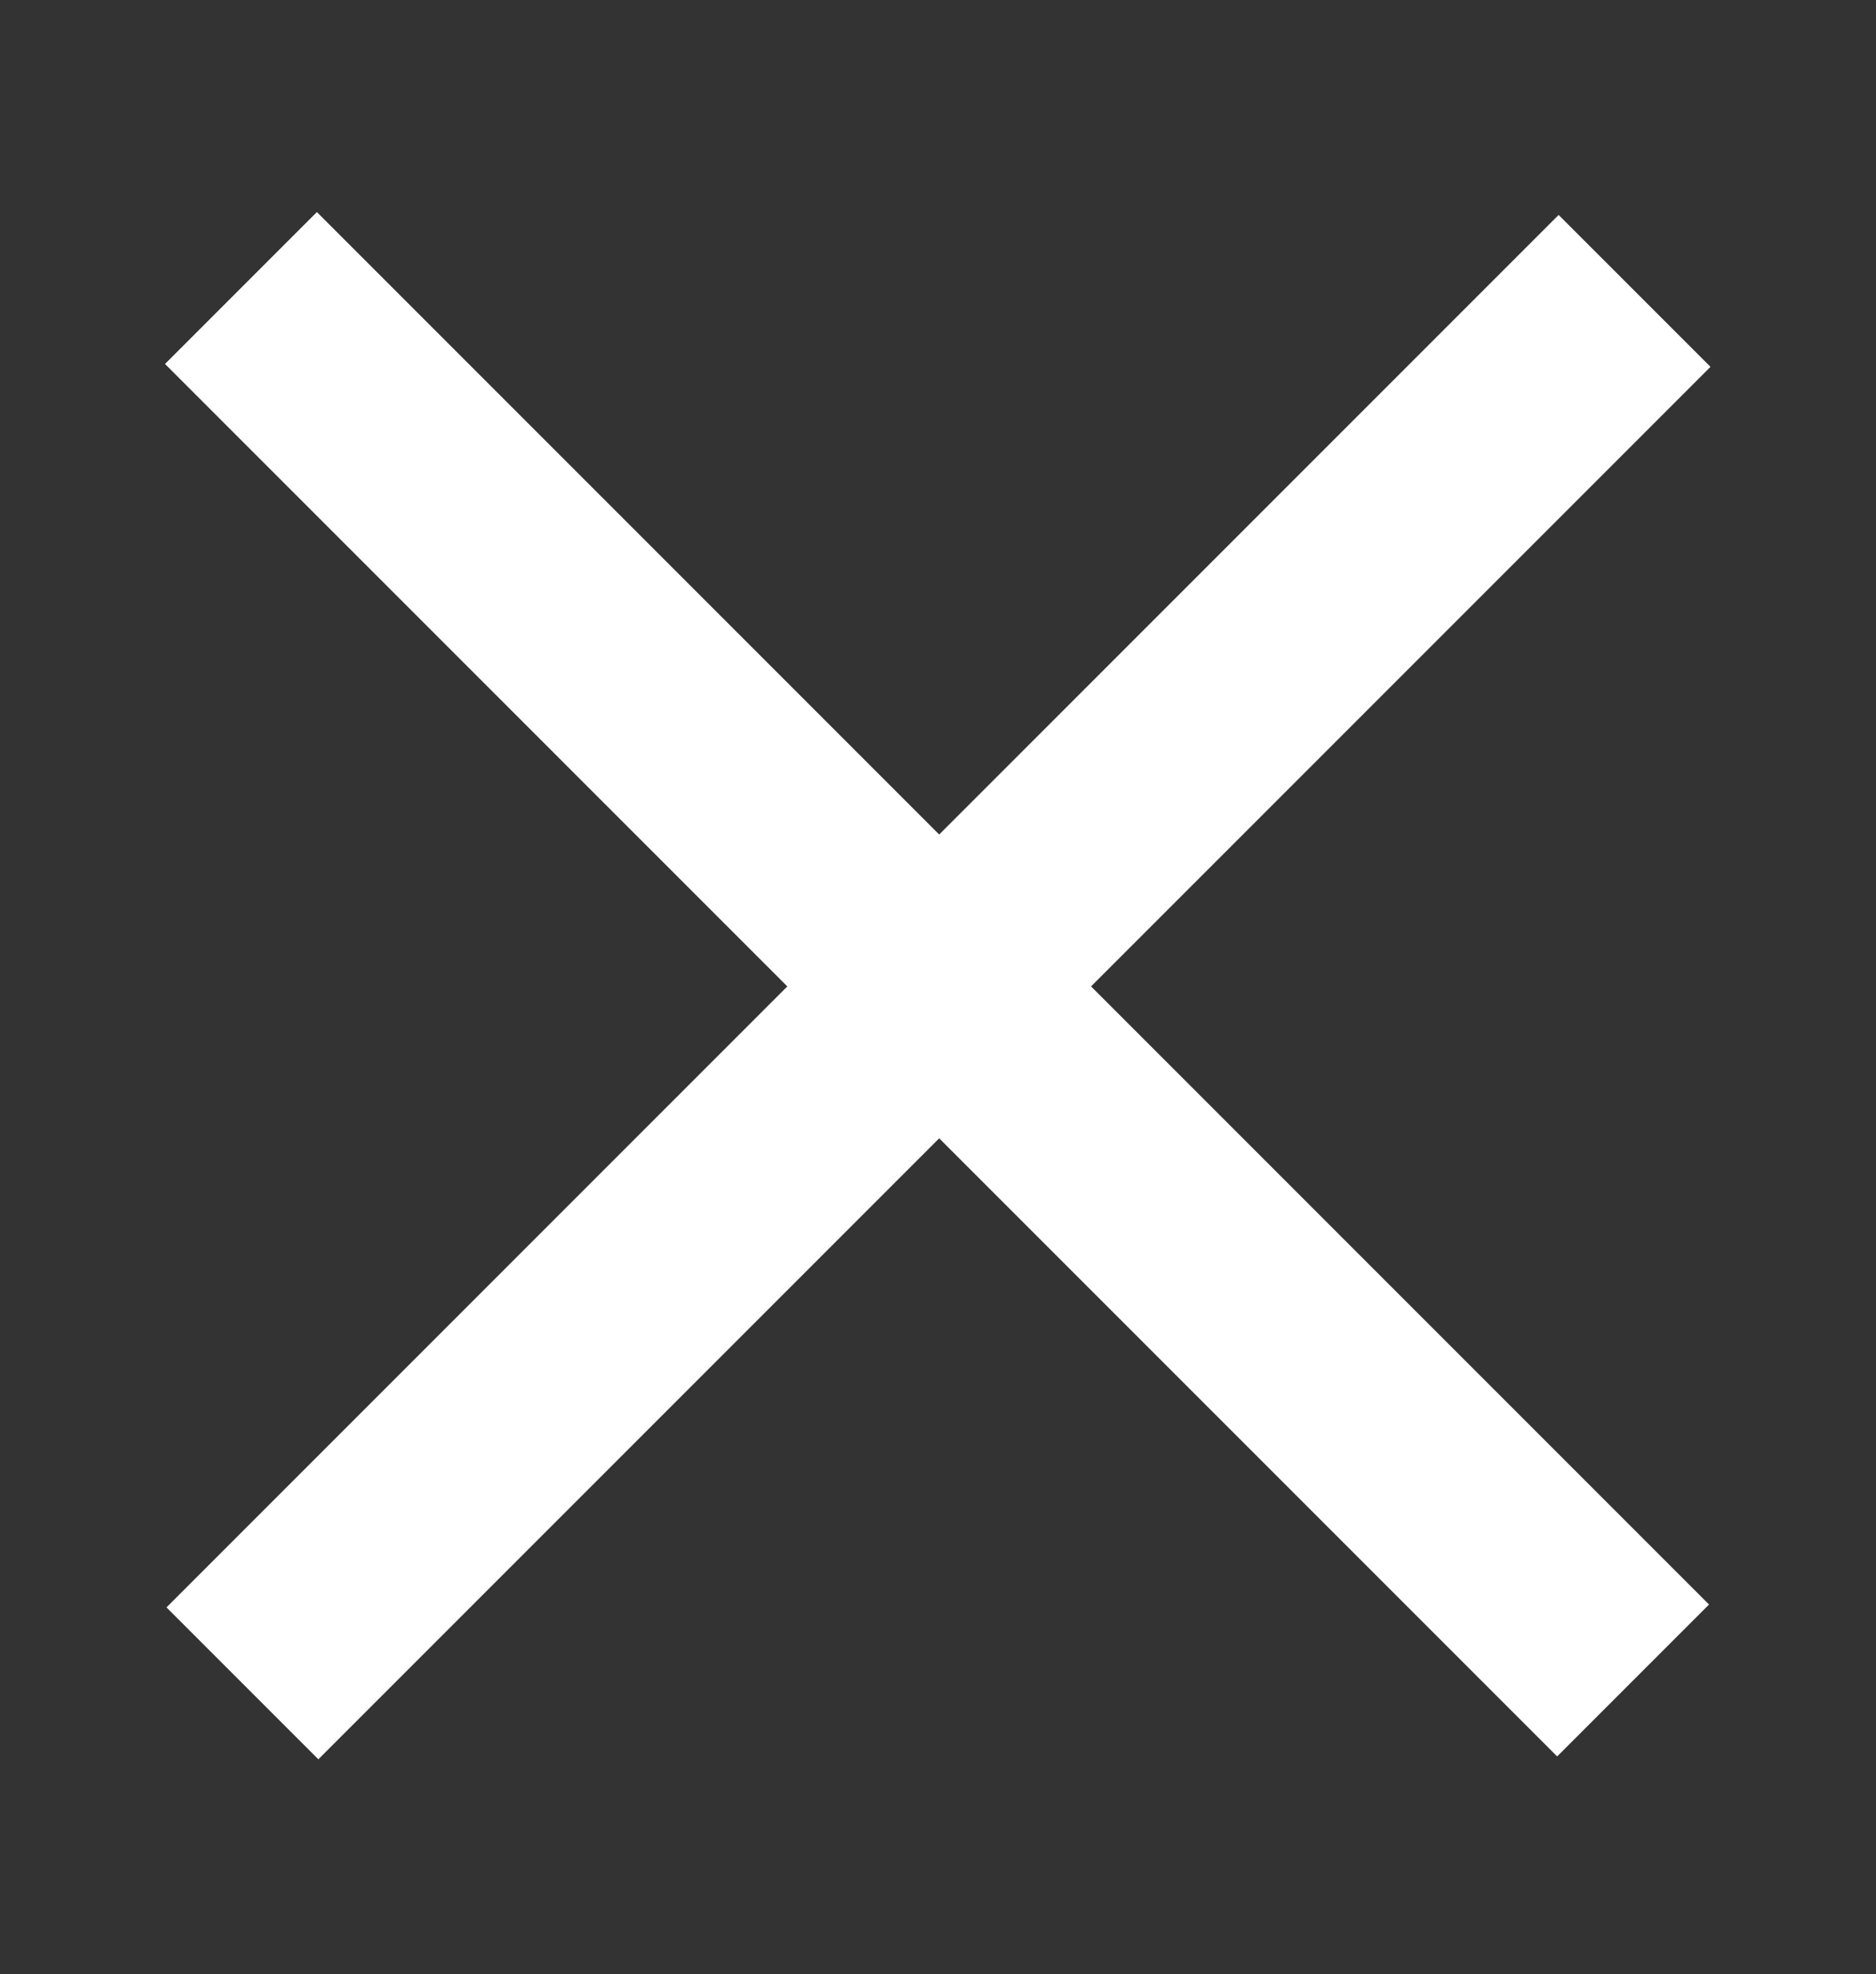 <?xml version="1.0" encoding="utf-8"?>
<!-- Generator: Adobe Illustrator 28.7.2, SVG Export Plug-In . SVG Version: 9.03 Build 54978)  -->
<!DOCTYPE svg PUBLIC "-//W3C//DTD SVG 1.1//EN" "http://www.w3.org/Graphics/SVG/1.1/DTD/svg11.dtd">
<svg version="1.1" id="Capa_1" xmlns:x="http://ns.adobe.com/Extensibility/1.0/" xmlns:i="http://ns.adobe.com/AdobeIllustrator/10.0/" xmlns:graph="http://ns.adobe.com/Graphs/1.0/"
	 xmlns="http://www.w3.org/2000/svg" xmlns:xlink="http://www.w3.org/1999/xlink" x="0px" y="0px" viewBox="0 0 78.6 82.7"
	 style="enable-background:new 0 0 78.6 82.7;" xml:space="preserve">
<rect x="0" y="0" width="78.6" height="82.7" fill="#333333" stroke="none"/>
<style type="text/css">
	.st0{fill:#FFFFFF;}
</style>
<g>
	<g id="Capa_1_00000021096757540991949510000009521157955231831451_">
		<g>
			
				<rect x="-1.9" y="36.8" transform="matrix(0.707 -0.707 0.707 0.707 -17.699 39.97)" class="st0" width="82.5" height="9"/>
			<rect x="34.8" y="0" transform="matrix(0.707 -0.707 0.707 0.707 -17.69 39.849)" class="st0" width="9" height="82.5"/>
		</g>
	</g>
</g>
</svg>

